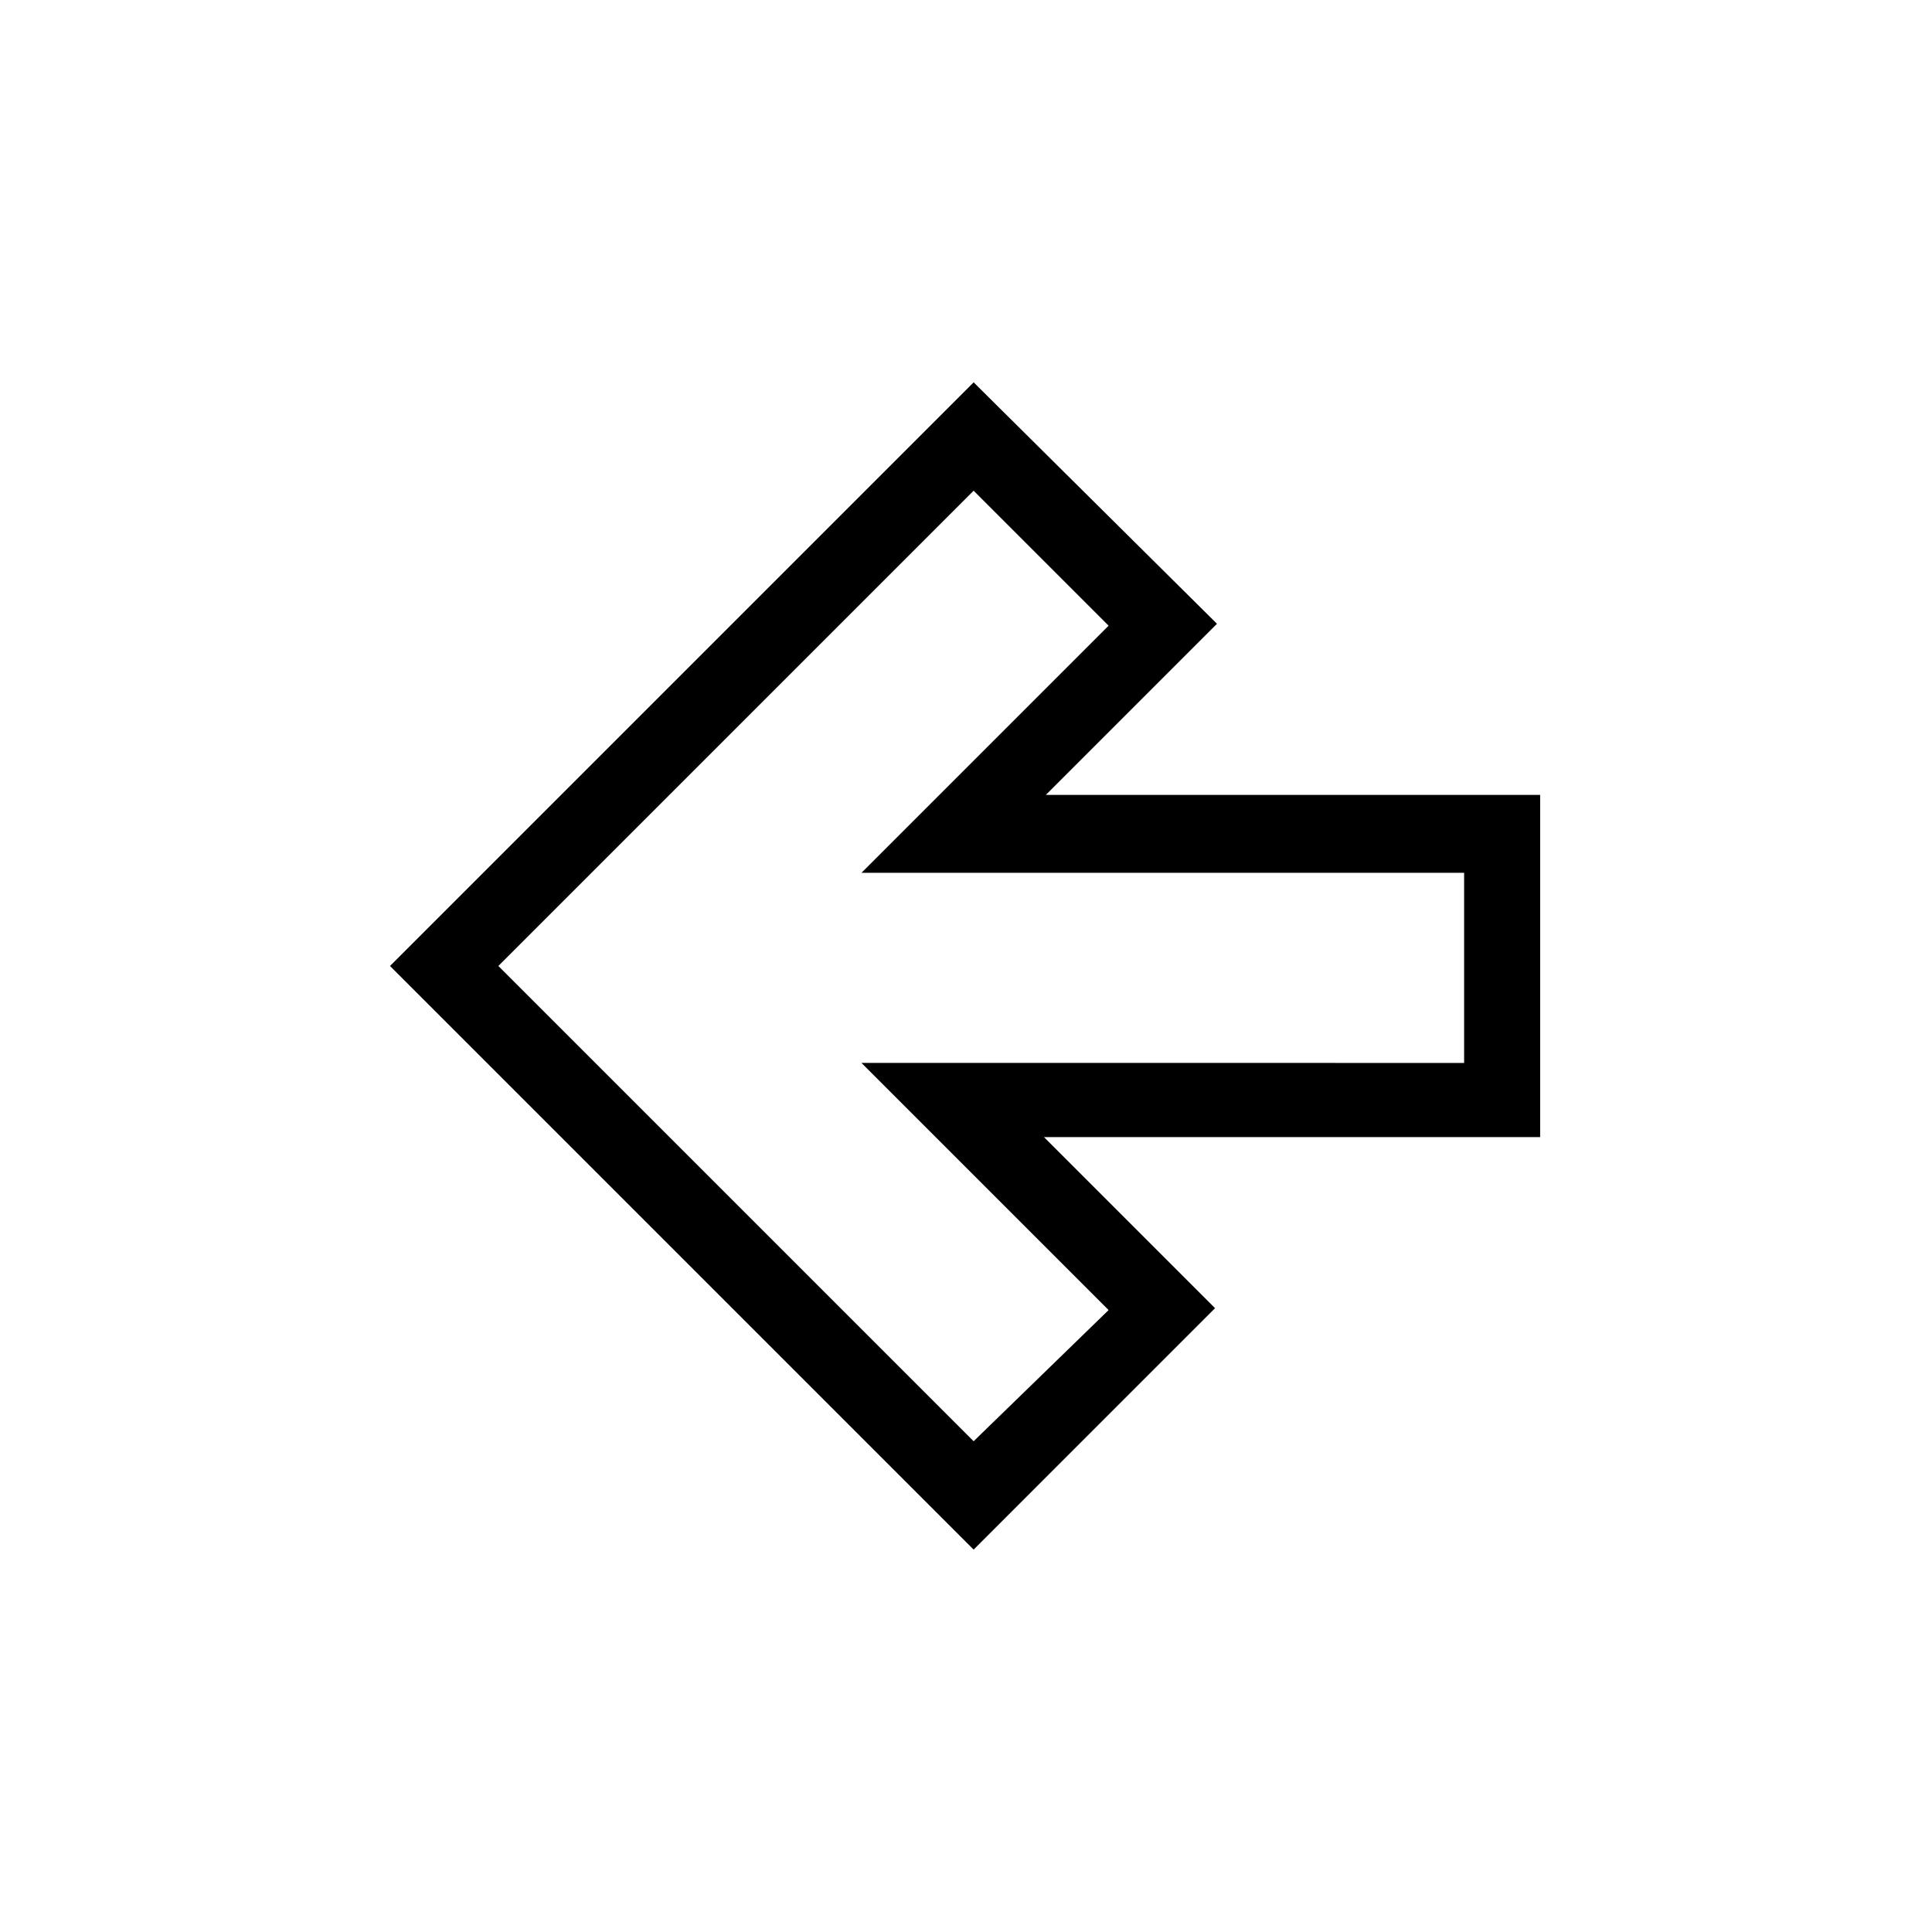 <?xml version="1.0" encoding="UTF-8"?>
<!-- The Best Svg Icon site in the world: iconSvg.co, Visit us! https://iconsvg.co -->
<svg fill="#000000" width="800px" height="800px" version="1.1" viewBox="144 144 512 512" xmlns="http://www.w3.org/2000/svg">
 <path d="m466 490.68-45.344-45.344h131.5v-90.684h-130.99l45.344-45.344-64.488-63.984-154.67 154.67 154.67 154.67zm-63.98-216.64 35.77 35.77-65.496 65.496h159.71v50.383l-159.71-0.004 65.496 65.496-35.77 34.762-125.95-125.95z"/>
</svg>